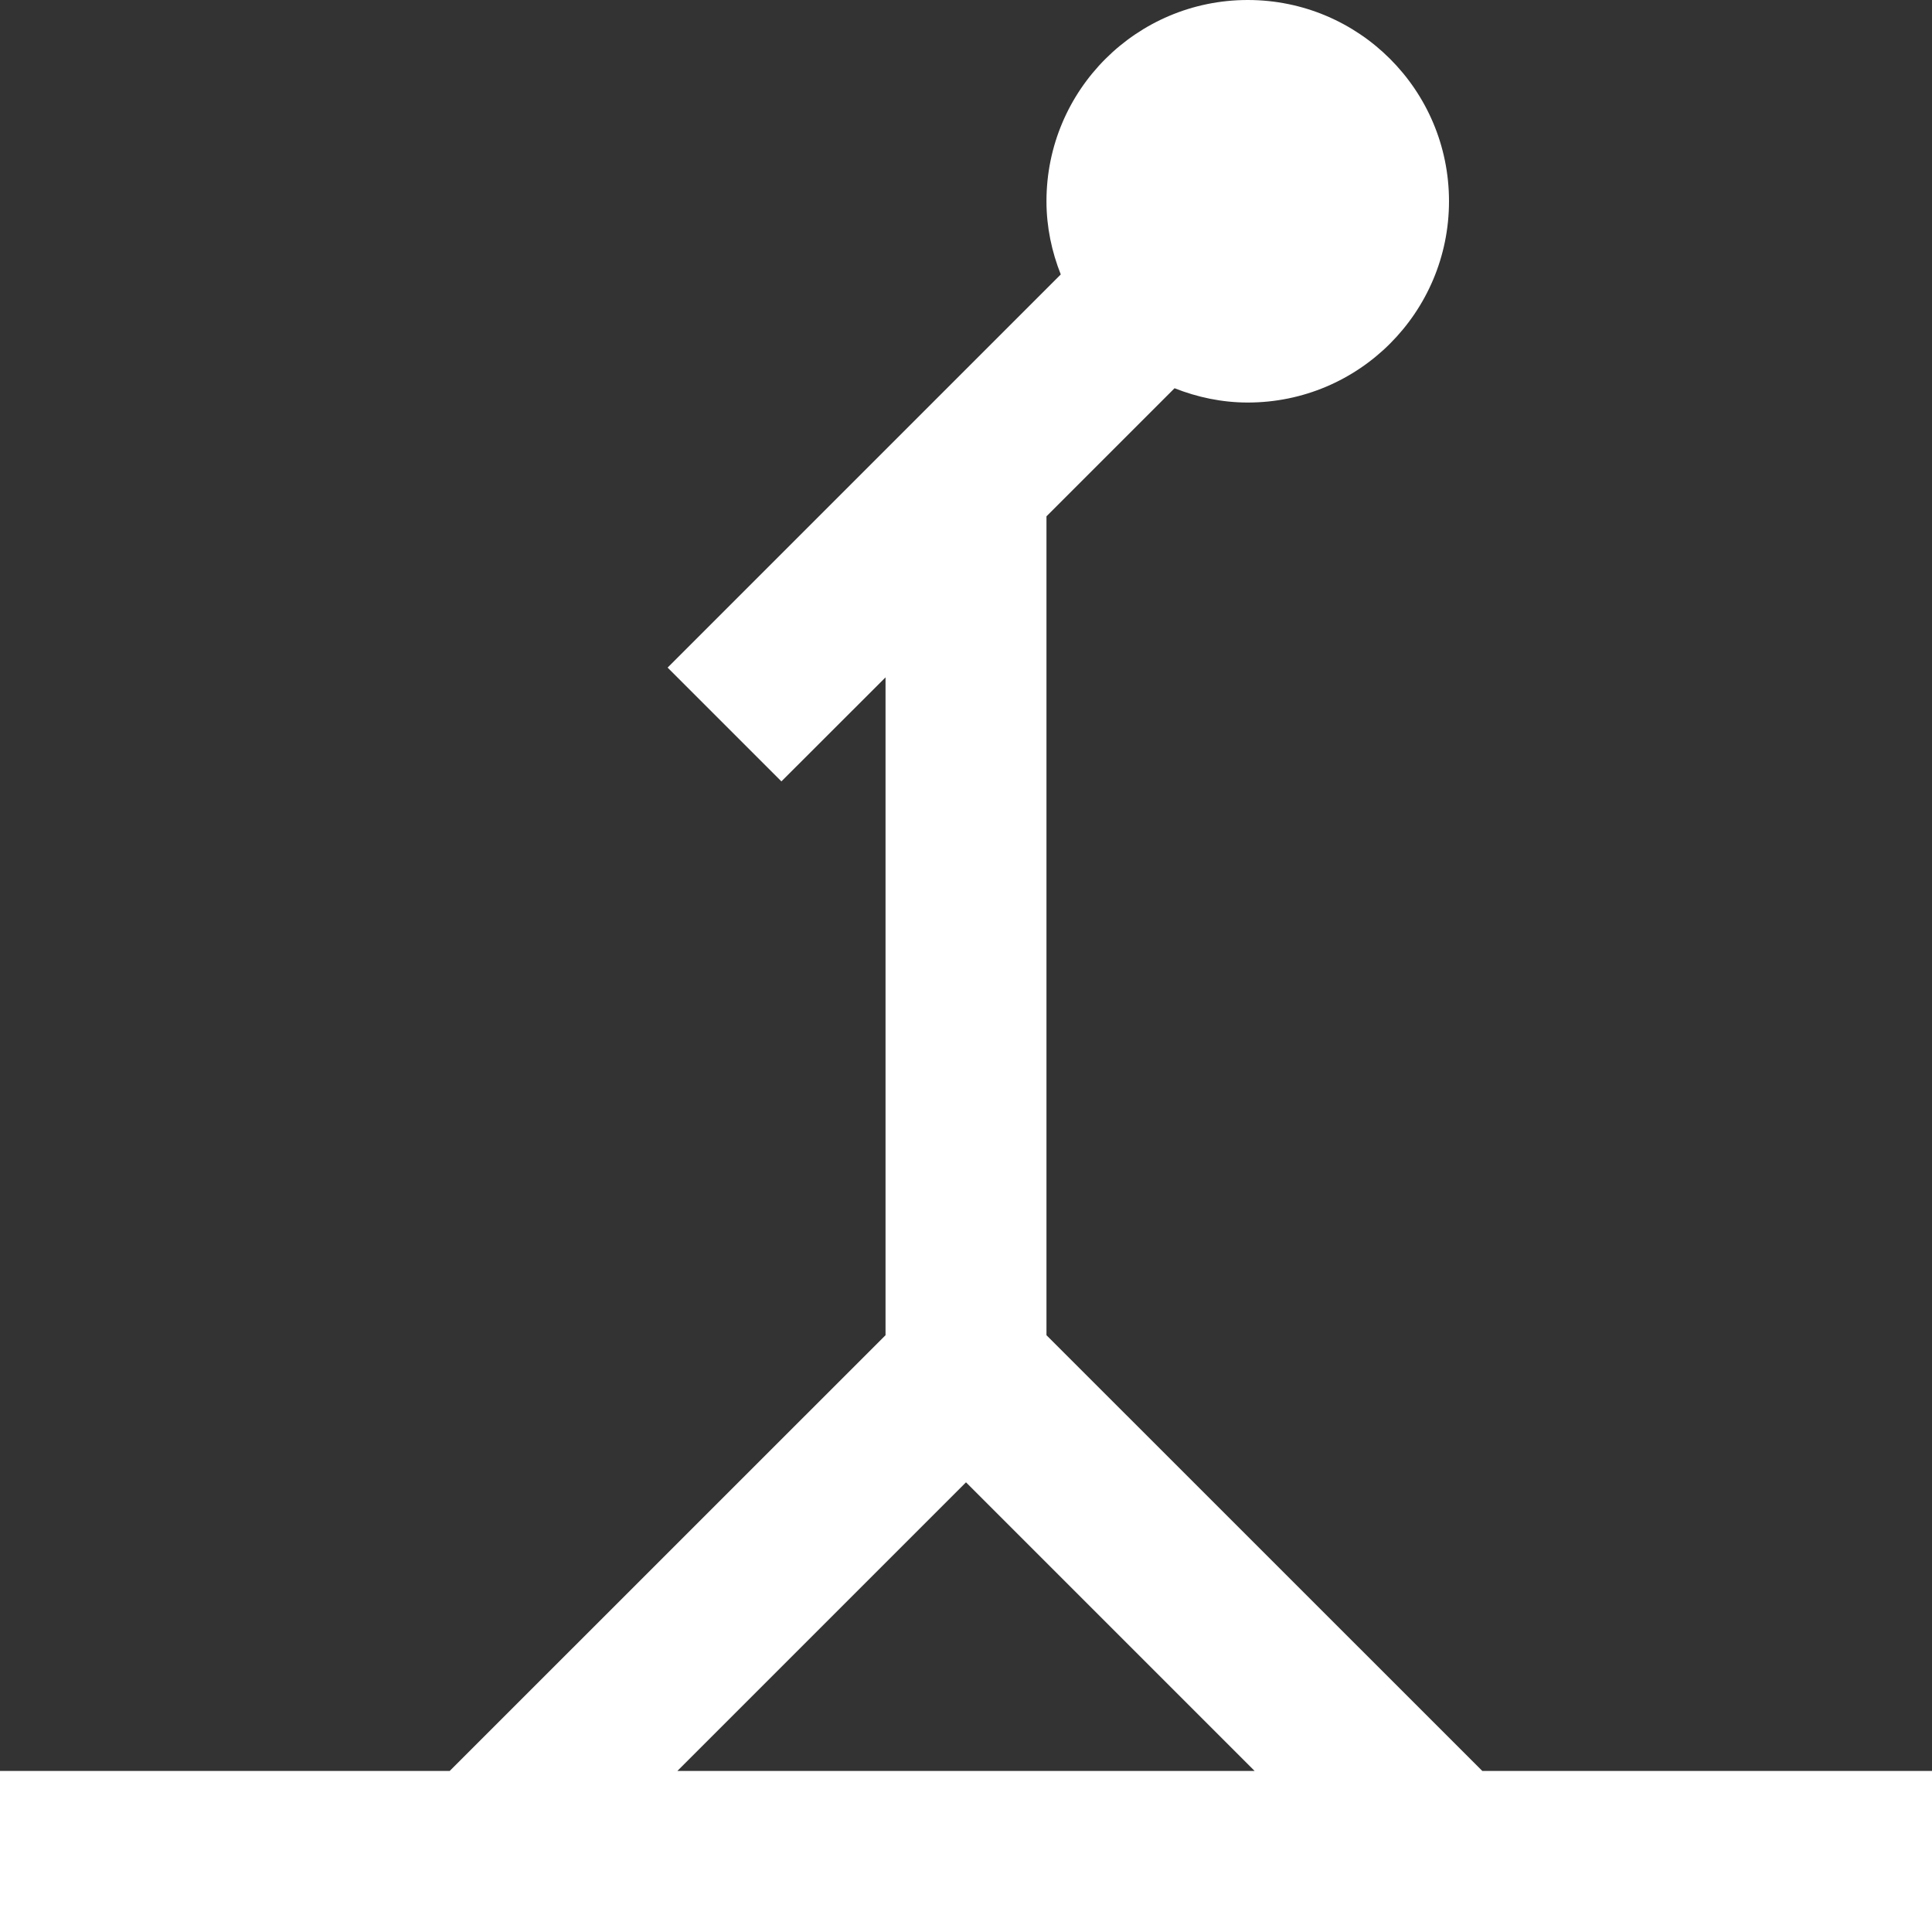 <svg width="20" height="20" viewBox="0 0 20 20" fill="none" xmlns="http://www.w3.org/2000/svg">
<rect x="0" y="0" width="20" height="20" fill="#333333" stroke="none"/>
<g clip-path="url(#clip0_249_579)">
<path d="M15.345 18.333L10.833 13.822V5.345L12.159 4.019C12.394 4.112 12.649 4.167 12.917 4.167C14.068 4.167 15 3.234 15 2.083C15 0.932 14.068 0 12.917 0C11.766 0 10.833 0.932 10.833 2.083C10.833 2.352 10.888 2.606 10.981 2.841L6.911 6.911L8.089 8.089L9.167 7.012V13.822L4.655 18.333H0V20H20V18.333H15.345ZM10 15.345L12.988 18.333H7.012L10 15.345Z" fill="white"/>
</g>
<defs>
<clipPath id="clip0_249_579">
<rect width="20" height="20" fill="white"/>
</clipPath>
</defs>
</svg>
